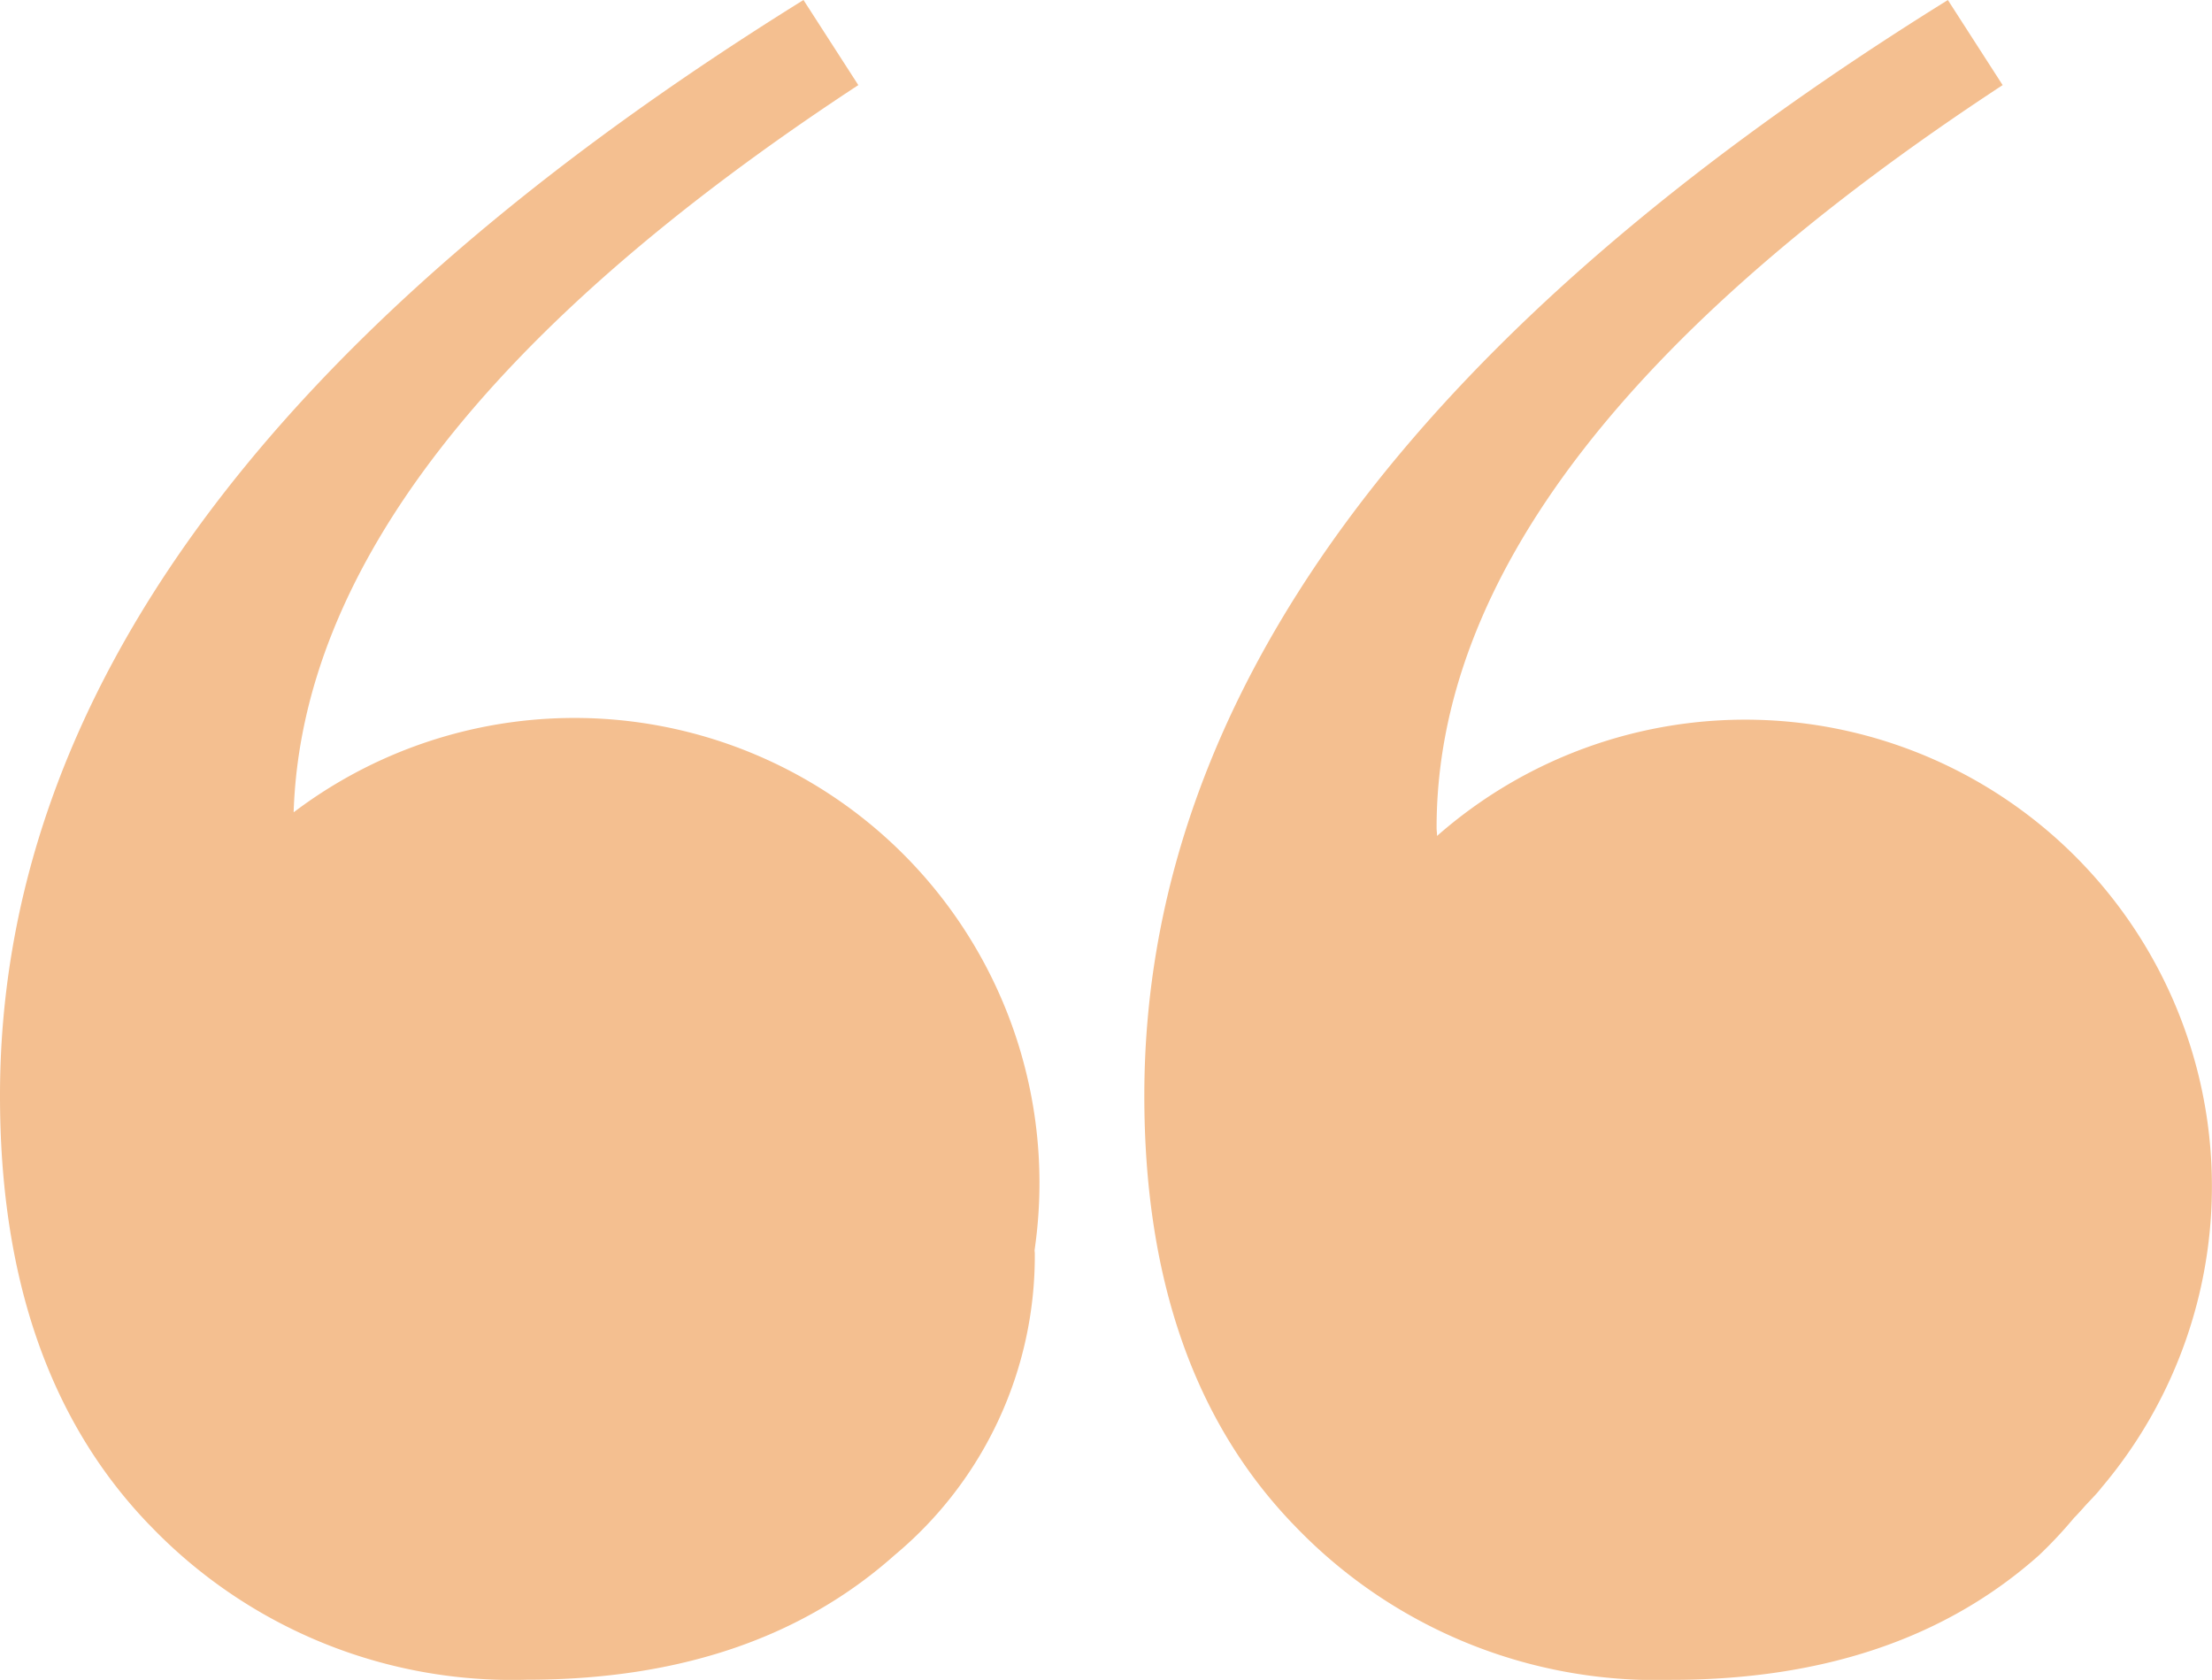 <svg xmlns="http://www.w3.org/2000/svg" width="70.667" height="53.674" viewBox="0 0 70.667 53.674">
  <path id="qotes-icon" d="M41.329,66.413q-4.768-4.953-4.766-13.706,0-19.059,25.671-35.006l1.75,2.718Q45.9,32.282,45.9,44.145c0,.095.015.173.015.264A14.908,14.908,0,0,1,67.138,65.237c-.177.233-.411.446-.6.669-.093.1-.179.2-.274.293a14.087,14.087,0,0,1-1.11,1.186q-4.471,3.99-11.766,3.989A15.987,15.987,0,0,1,41.33,66.413Zm-36.56,0Q0,61.457.005,52.7q0-19.053,25.669-35l1.752,2.719C15.617,28.168,9.632,35.913,9.386,43.655A14.855,14.855,0,0,1,33.057,57.641c0,.045.007.076.007.119a12.444,12.444,0,0,1-4.473,9.624q-4.473,3.988-11.766,3.986A16.008,16.008,0,0,1,4.769,66.411Z" transform="translate(-0.005 -17.7)" fill="#F4BF90"/>
</svg>
